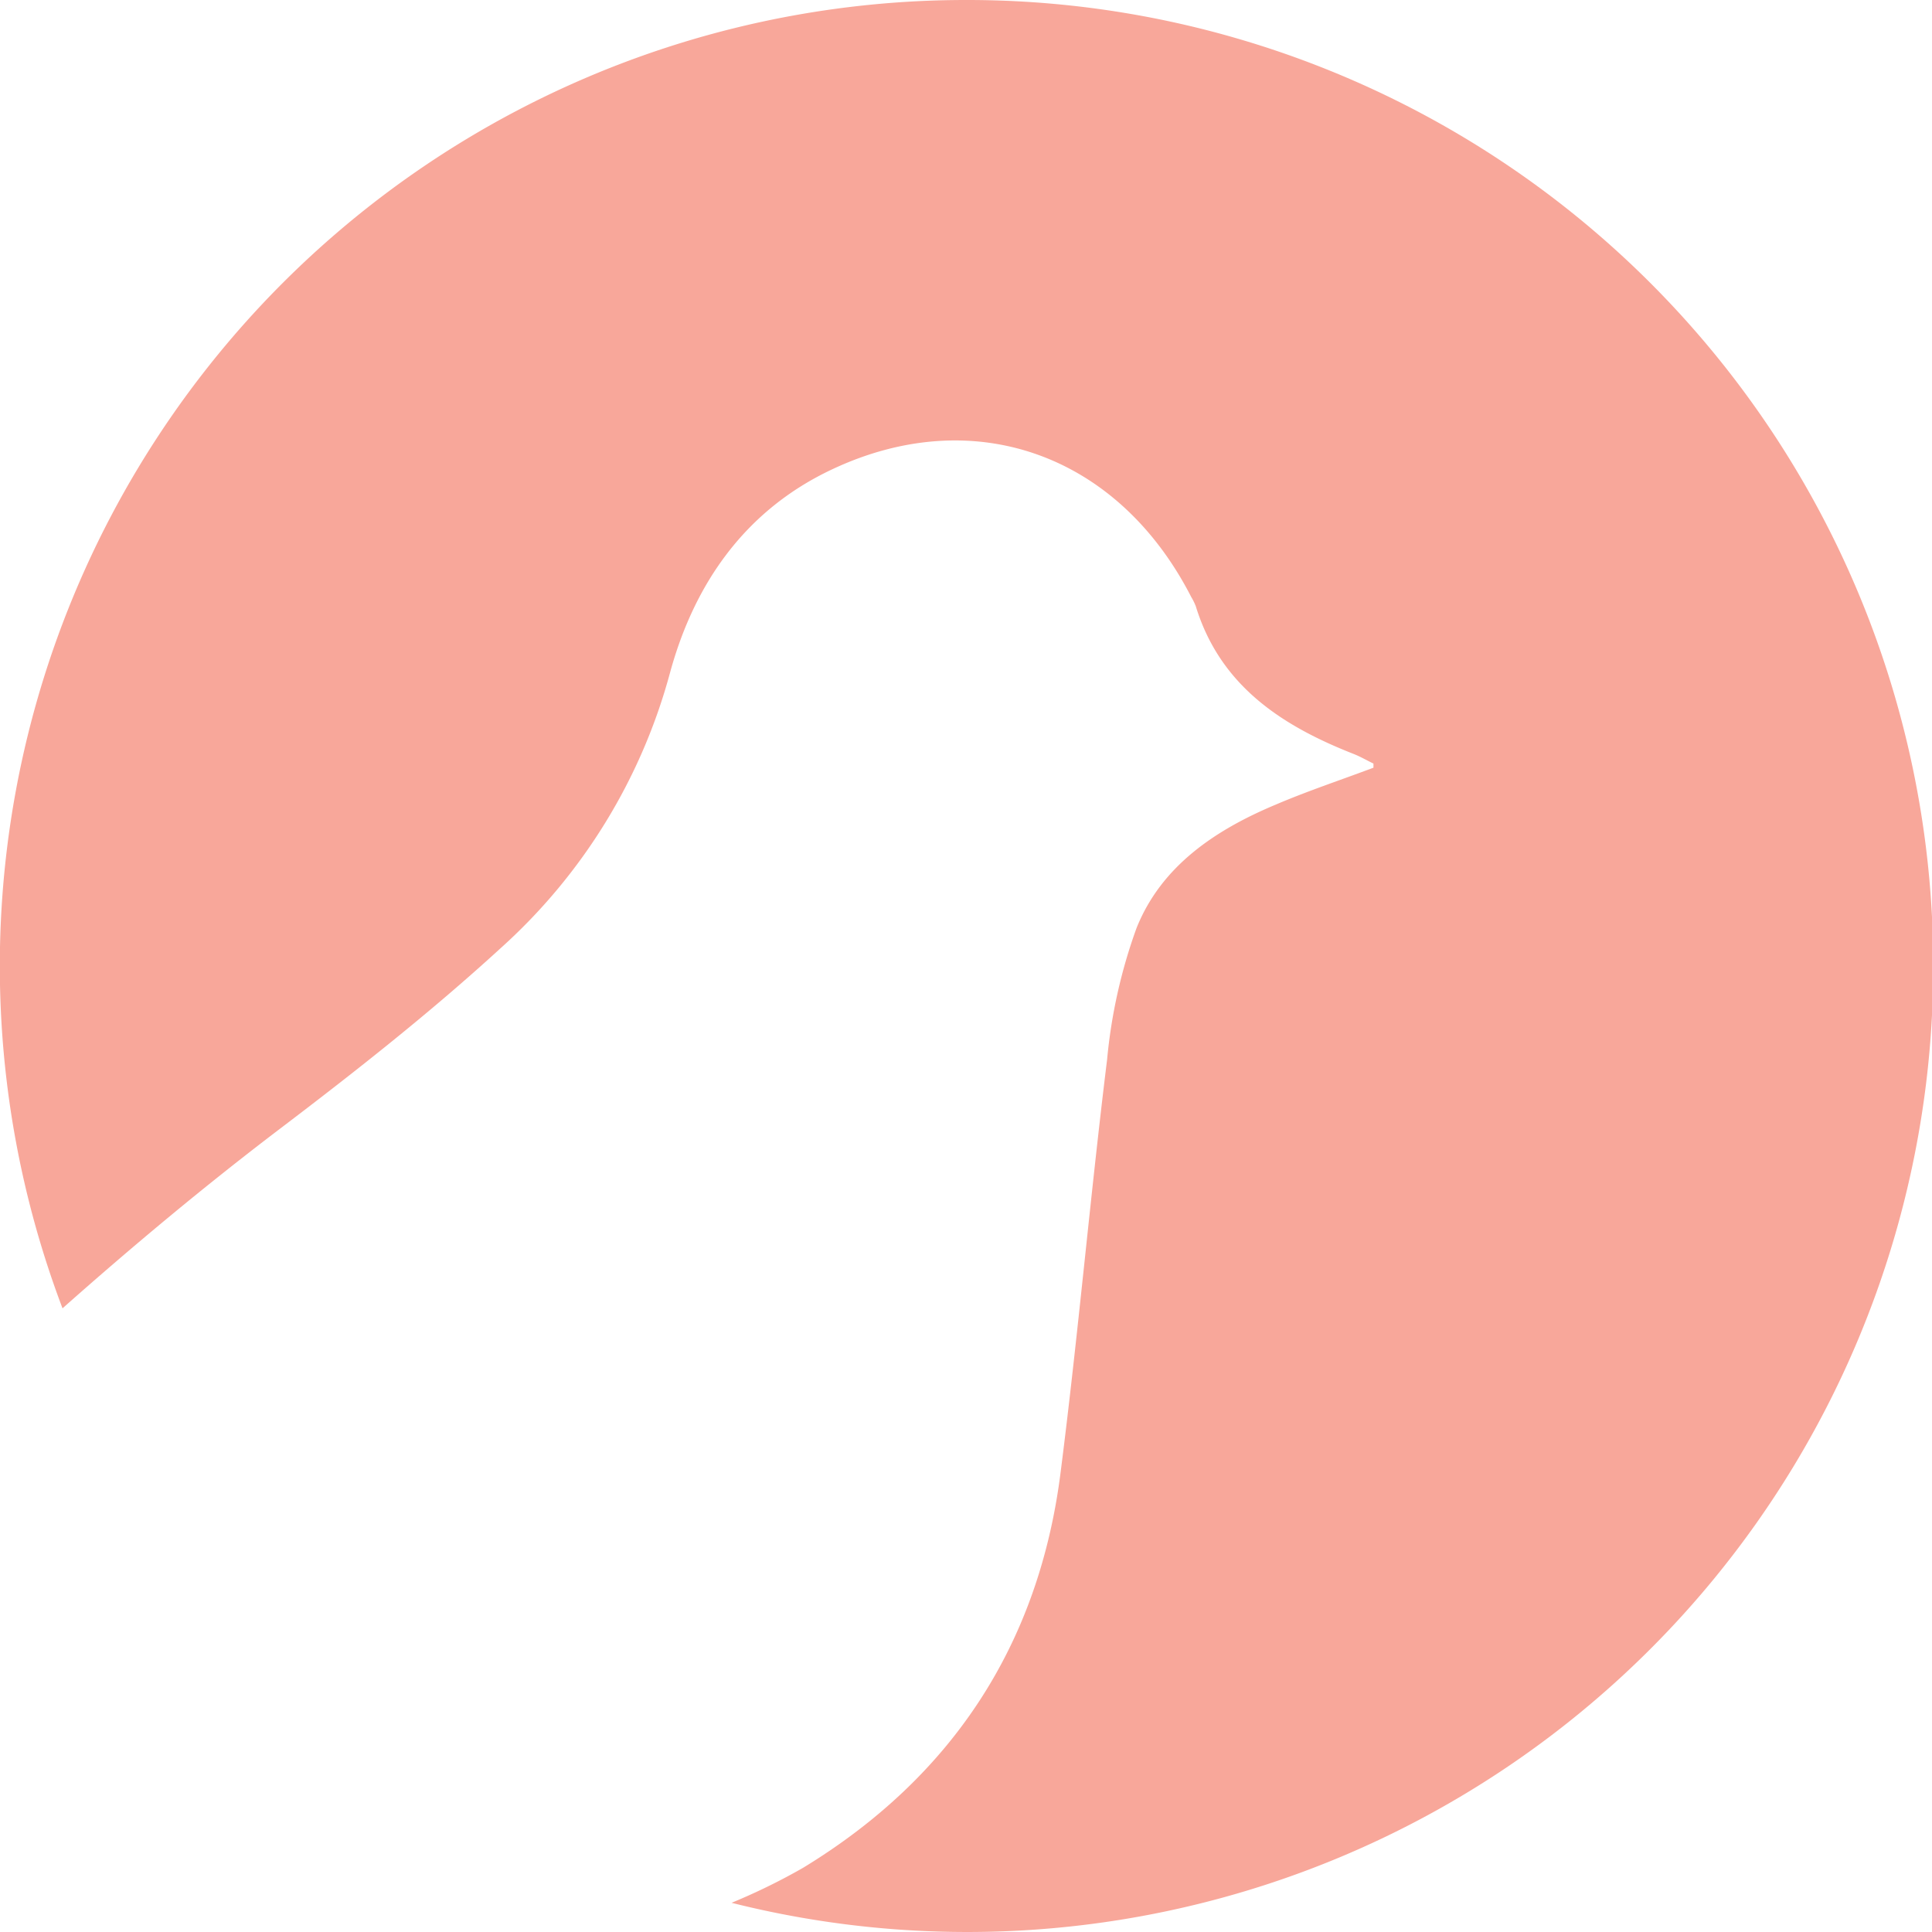 <svg id="Livello_1" data-name="Livello 1" xmlns="http://www.w3.org/2000/svg" viewBox="0 0 178 178"><defs><style>.cls-1{fill:#f8a79a;}</style></defs><path class="cls-1" d="M89,0A89,89,0,0,0,5.76,120.54c6.5-5.77,13.18-11.34,20.12-16.61S39.69,93.25,46.1,87.38A52.48,52.48,0,0,0,61.75,61.91C64,53.72,68.68,47,76.65,43.25,89.71,37.09,103,41.83,109.75,55a5.58,5.58,0,0,1,.42.85c2.24,7.31,7.9,11,14.51,13.6.64.25,1.24.6,1.86.9v.38c-3,1.13-6.05,2.14-9,3.4C112,76.45,107,79.77,104.71,85.51A48.66,48.66,0,0,0,102,97.62c-1.56,12.66-2.67,25.38-4.28,38-2,15.9-10,28.1-23.72,36.46a57,57,0,0,1-6.6,3.23A89,89,0,1,0,89,0Z"/></svg>